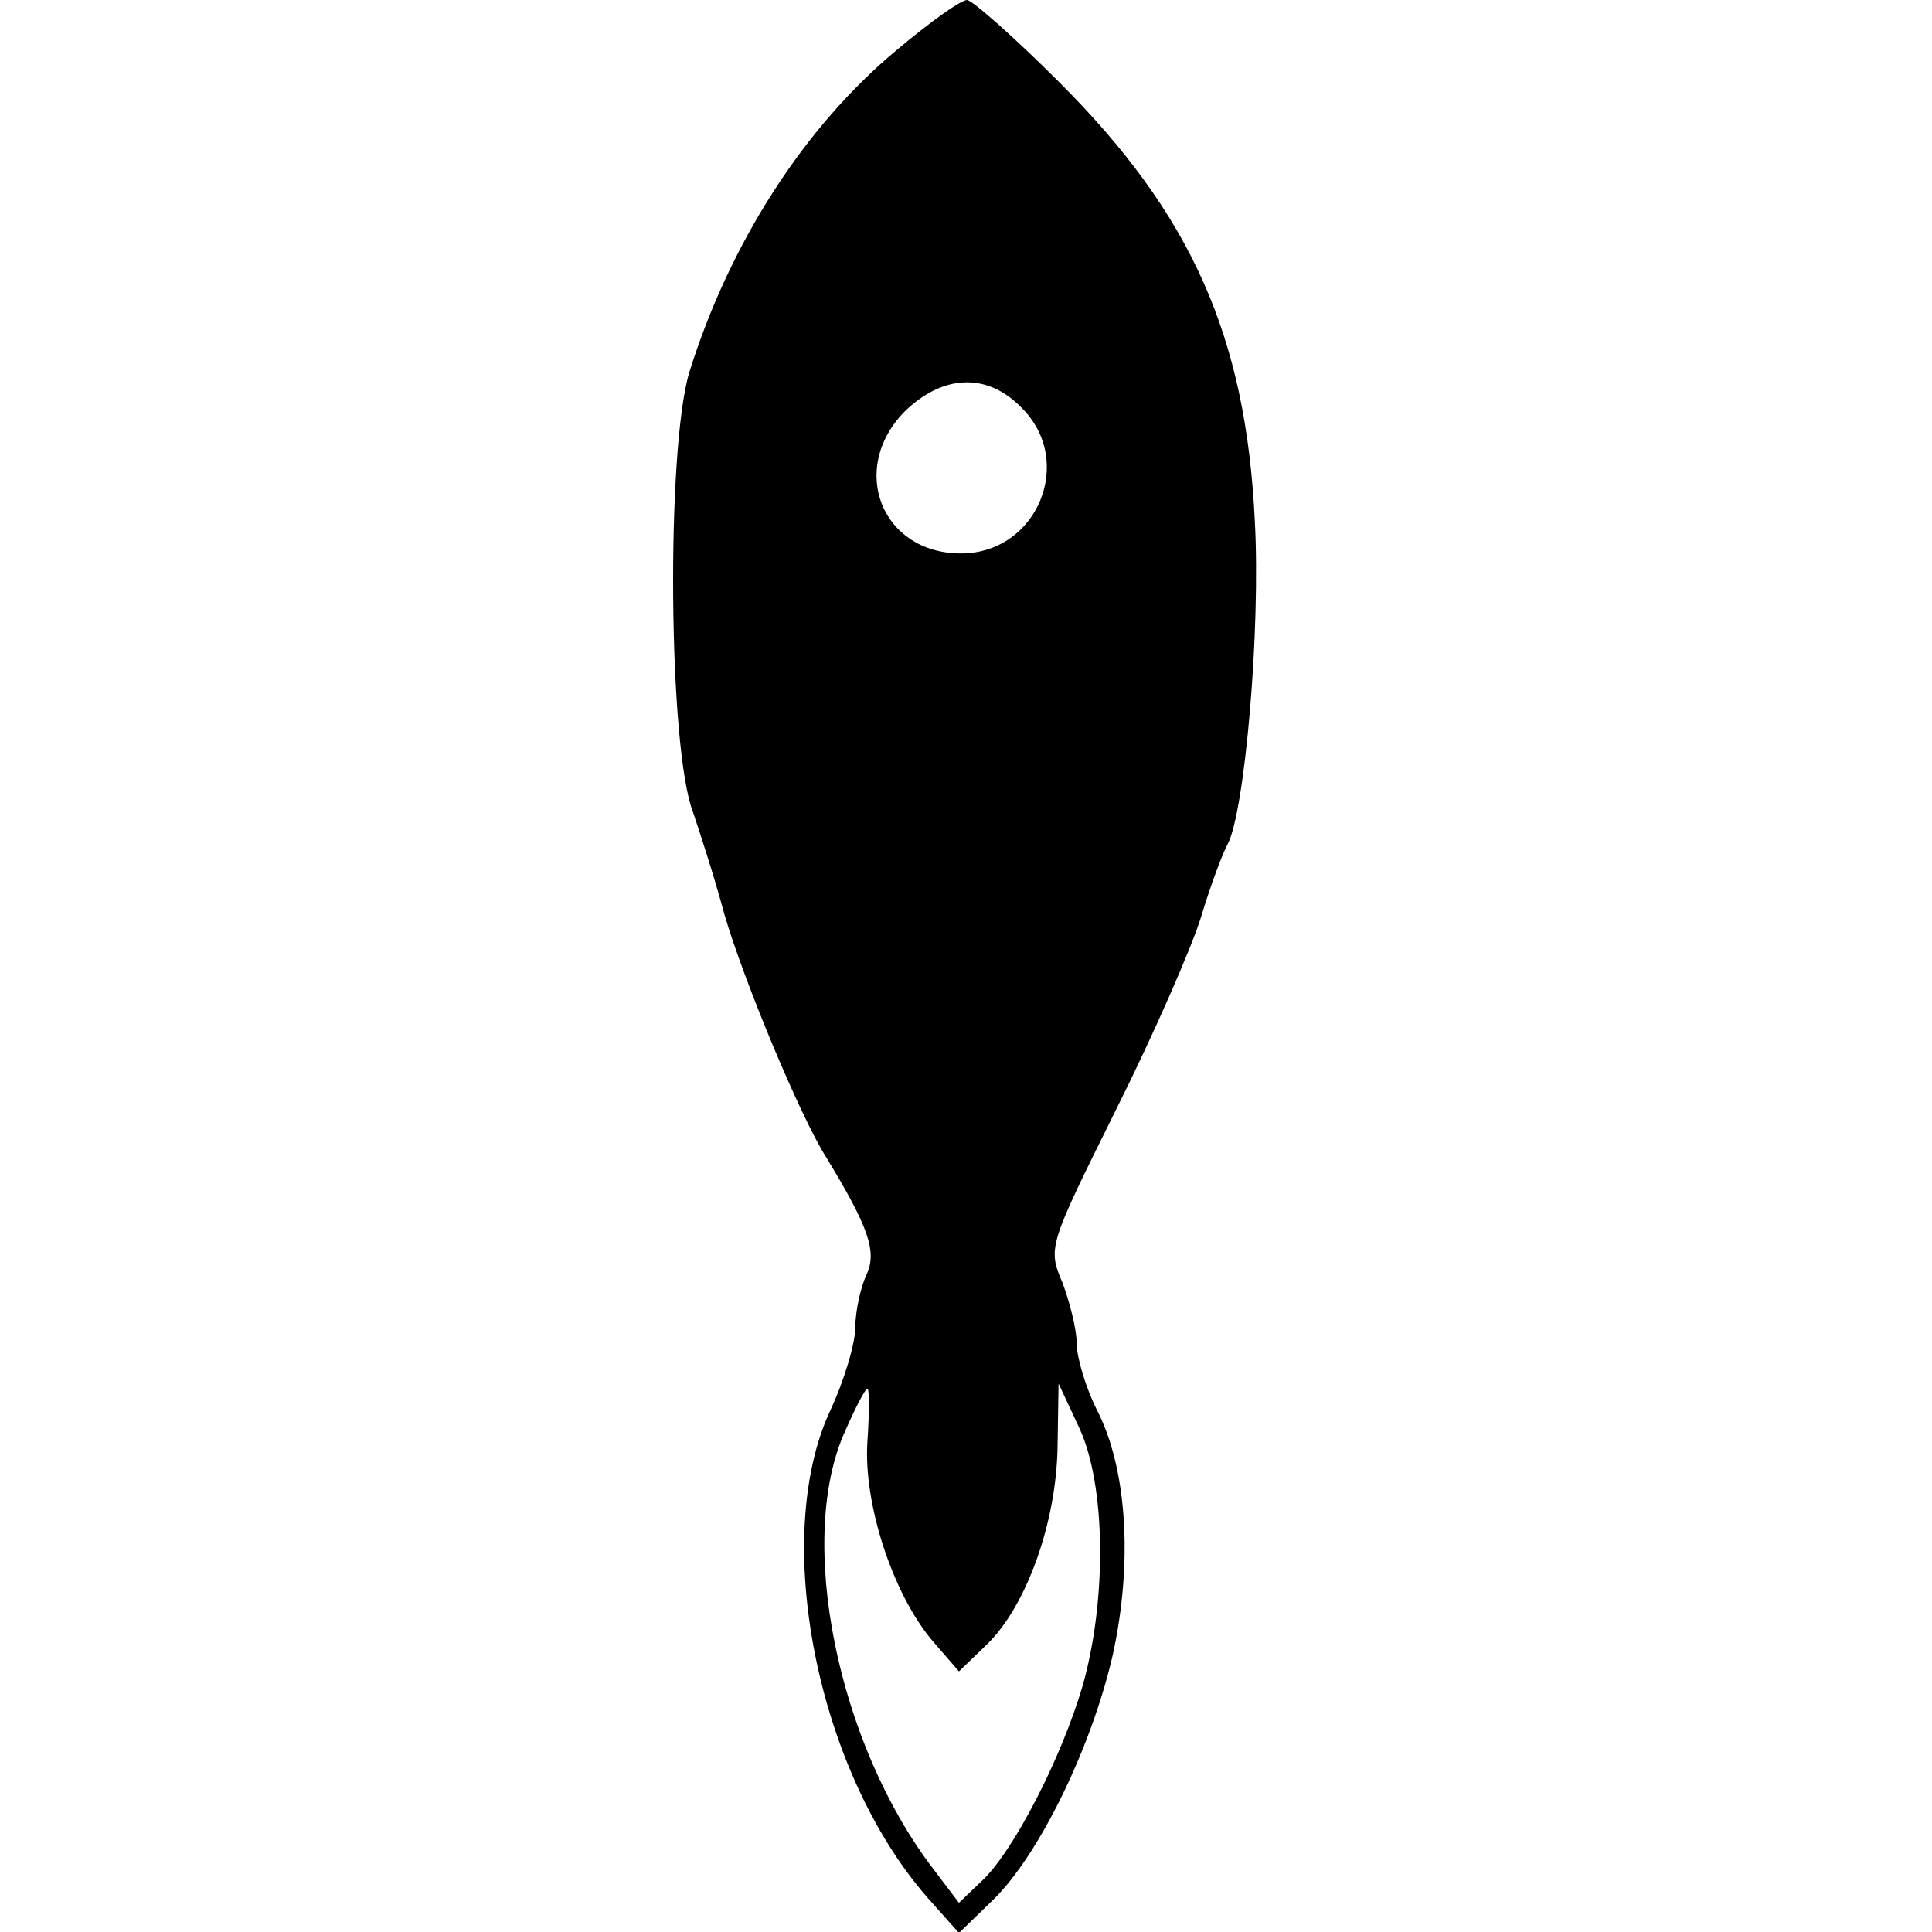 <?xml version="1.0" standalone="no"?>
<!DOCTYPE svg PUBLIC "-//W3C//DTD SVG 20010904//EN"
 "http://www.w3.org/TR/2001/REC-SVG-20010904/DTD/svg10.dtd">
<svg version="1.0" xmlns="http://www.w3.org/2000/svg"
 width="192pt" height="192pt" viewBox="0 0 192 192"
 preserveAspectRatio="xMidYMid meet">

<g transform="translate(0,192) scale(0.1,-0.1)"
fill="#000000" stroke="none">
<path d="M892 1871 c-93 -77 -167 -193 -207 -321 -23 -77 -21 -375 4 -438 5
-15 20 -60 31 -101 19 -65 75 -200 101 -241 42 -69 51 -94 40 -117 -6 -13 -11
-37 -11 -52 0 -16 -11 -53 -25 -83 -59 -127 -13 -358 96 -483 l32 -36 34 33
c46 45 98 152 119 244 20 92 14 185 -16 243 -11 22 -20 52 -20 66 0 14 -7 41
-14 60 -15 35 -14 37 53 172 38 76 76 163 85 193 9 30 21 62 26 71 17 32 33
213 27 322 -9 183 -63 304 -194 435 -45 45 -87 82 -92 82 -6 0 -37 -22 -69
-49z m123 -356 c54 -53 16 -145 -60 -145 -79 0 -112 84 -56 141 38 37 82 39
116 4z m-153 -1028 c-4 -61 25 -151 65 -198 l26 -30 28 27 c39 38 69 121 70
197 l1 62 21 -45 c26 -57 27 -170 3 -255 -21 -72 -69 -165 -100 -194 l-23 -22
-25 33 c-96 125 -137 329 -88 436 10 23 20 42 22 42 2 0 2 -24 0 -53z"/>
</g>
</svg>
